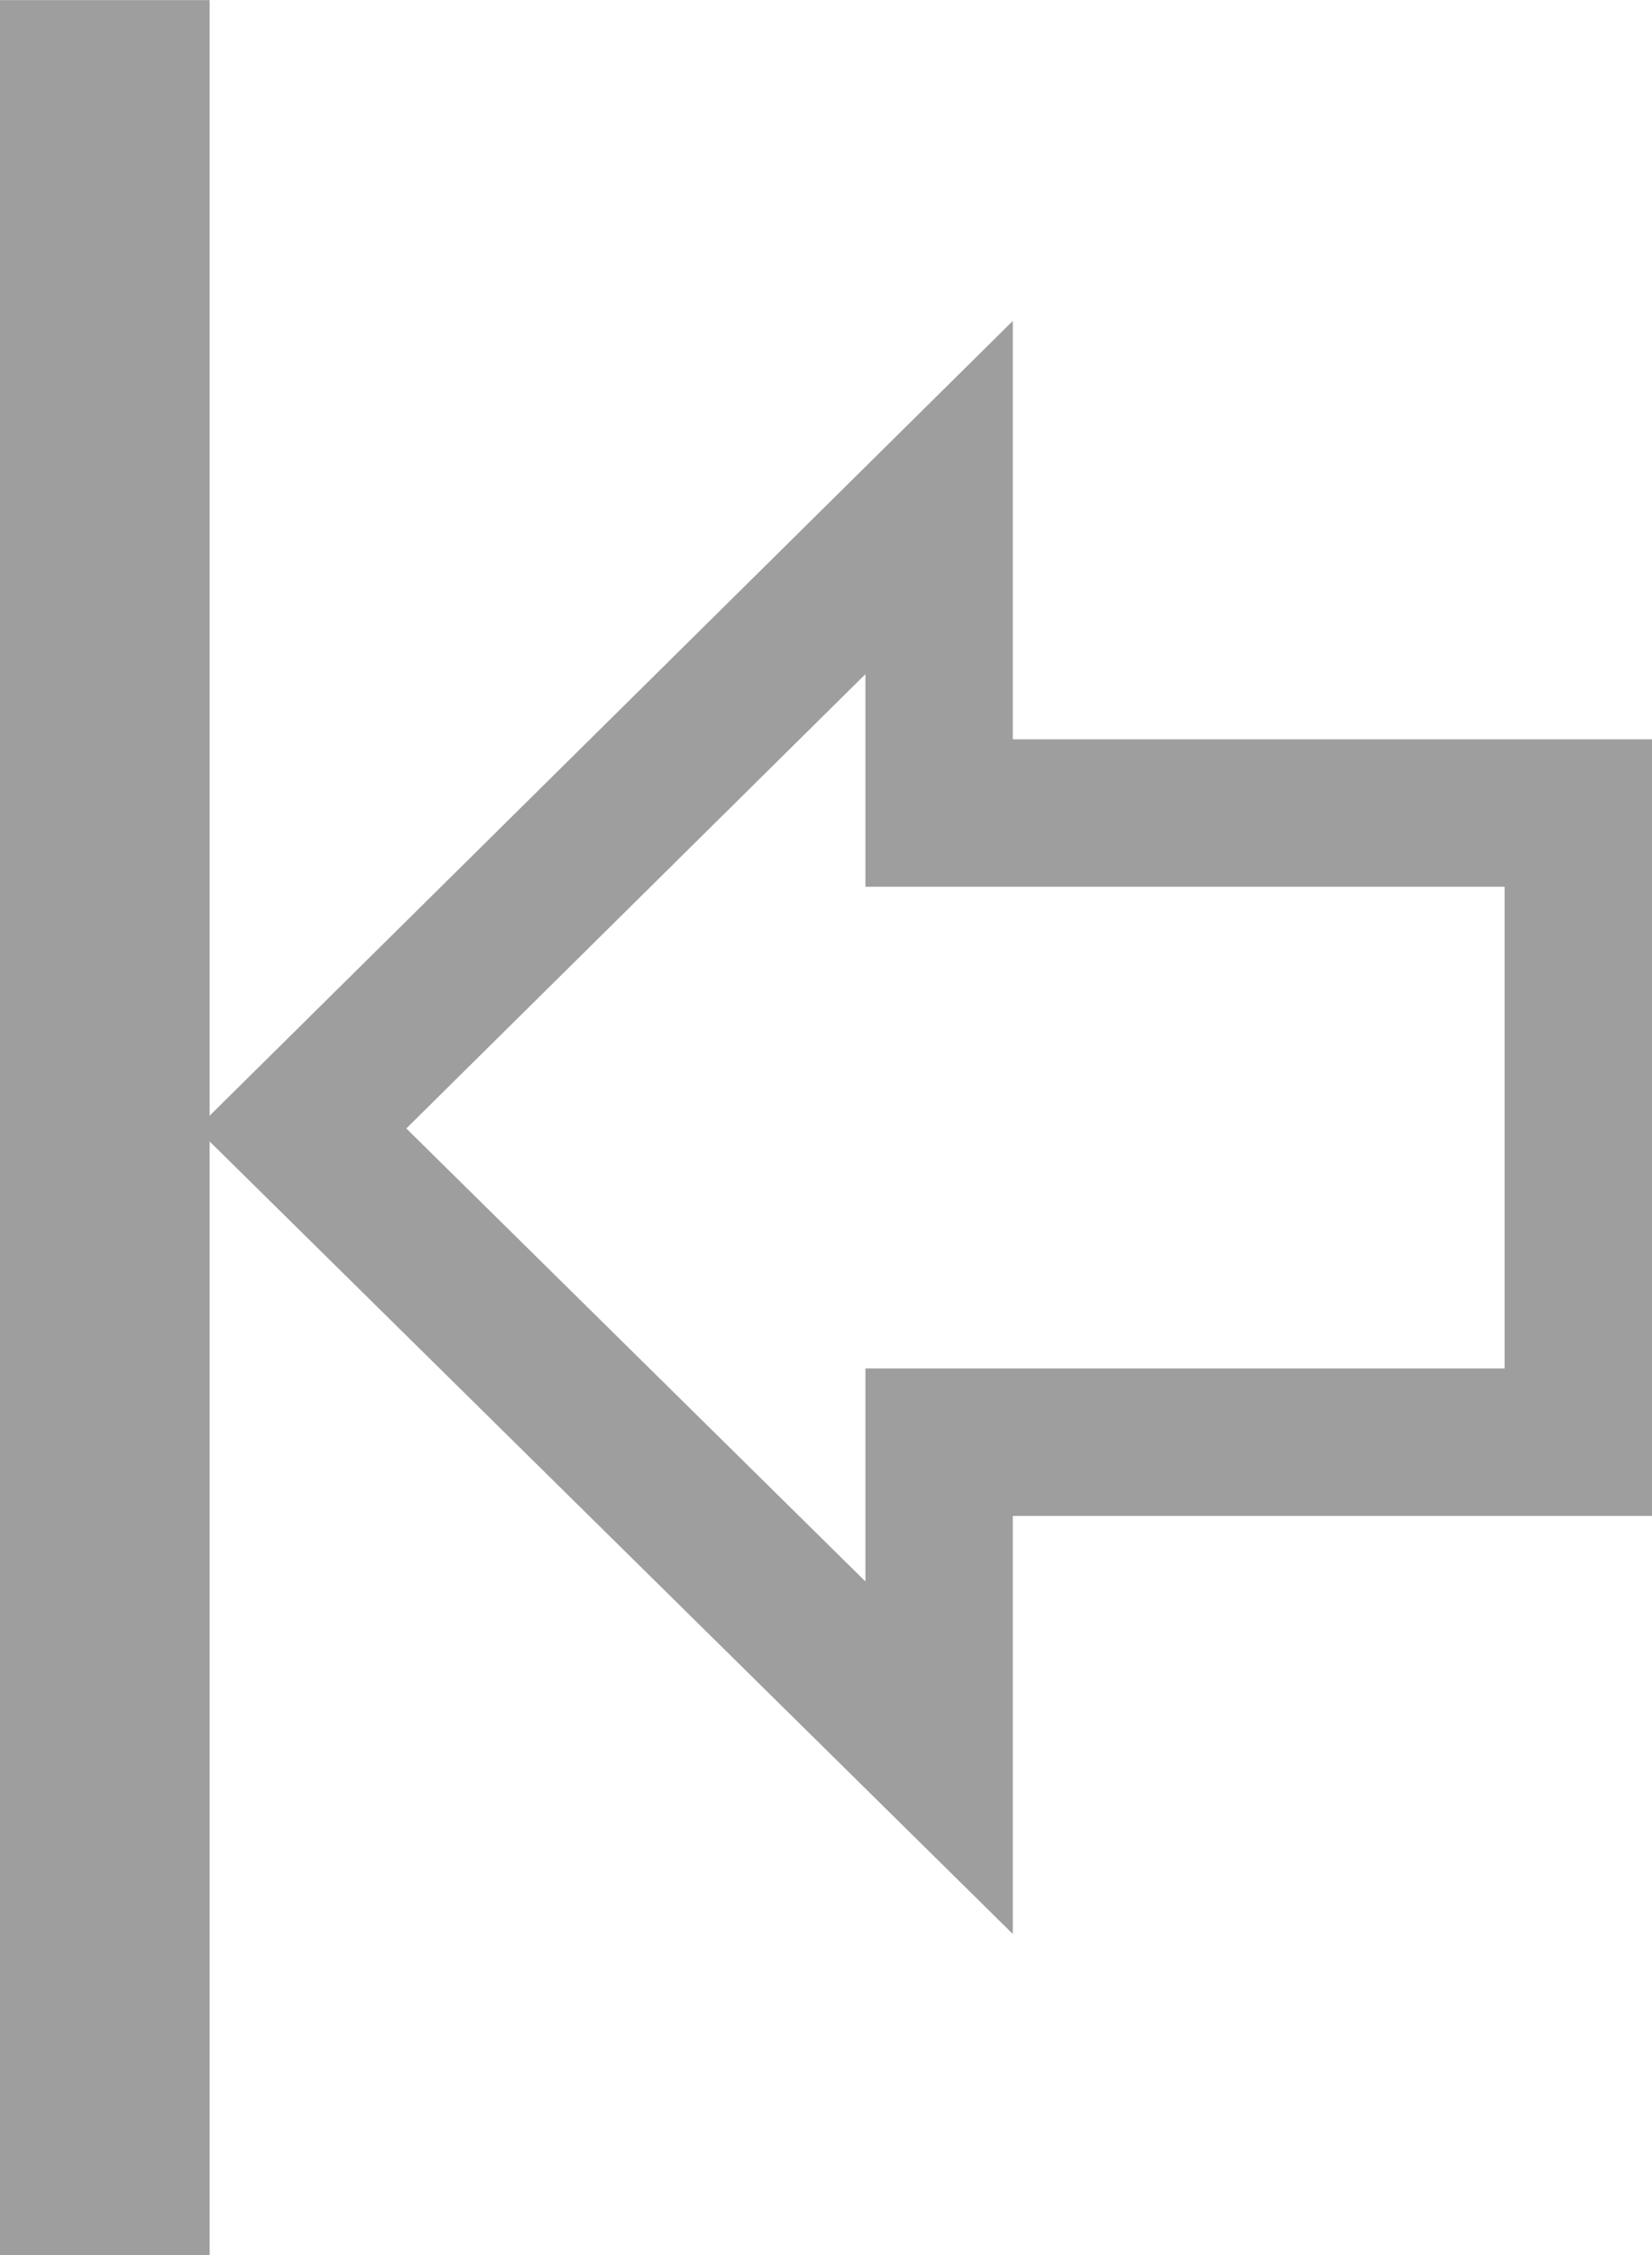 <?xml version="1.0" encoding="UTF-8"?>
<!DOCTYPE svg PUBLIC "-//W3C//DTD SVG 1.1//EN" "http://www.w3.org/Graphics/SVG/1.1/DTD/svg11.dtd">
<!-- Creator: CorelDRAW SE -->
<svg xmlns="http://www.w3.org/2000/svg" xml:space="preserve" width="3.16mm" height="4.312mm" version="1.1" style="shape-rendering:geometricPrecision; text-rendering:geometricPrecision; image-rendering:optimizeQuality; fill-rule:evenodd; clip-rule:evenodd"
viewBox="0 0 73.76 100.64"
 xmlns:xlink="http://www.w3.org/1999/xlink">
 <defs>
  <style type="text/css">
   <![CDATA[
    .str0 {stroke:#9E9E9E;stroke-width:6.58;stroke-miterlimit:22.926}
    .fil1 {fill:none}
    .fil0 {fill:#9E9E9E}
   ]]>
  </style>
 </defs>
 <g id="Vrstva_x0020_1">
  <g id="_880909976">
   <polygon class="fil0" points="-0,100.64 -0,0 9.36,0 9.36,100.64 "/>
   <polygon class="fil1 str0" points="70.47,64.36 41.93,64.36 41.93,78.44 13.46,50.36 41.93,22.2 41.93,36.28 70.47,36.28 "/>
  </g>
 </g>
</svg>
